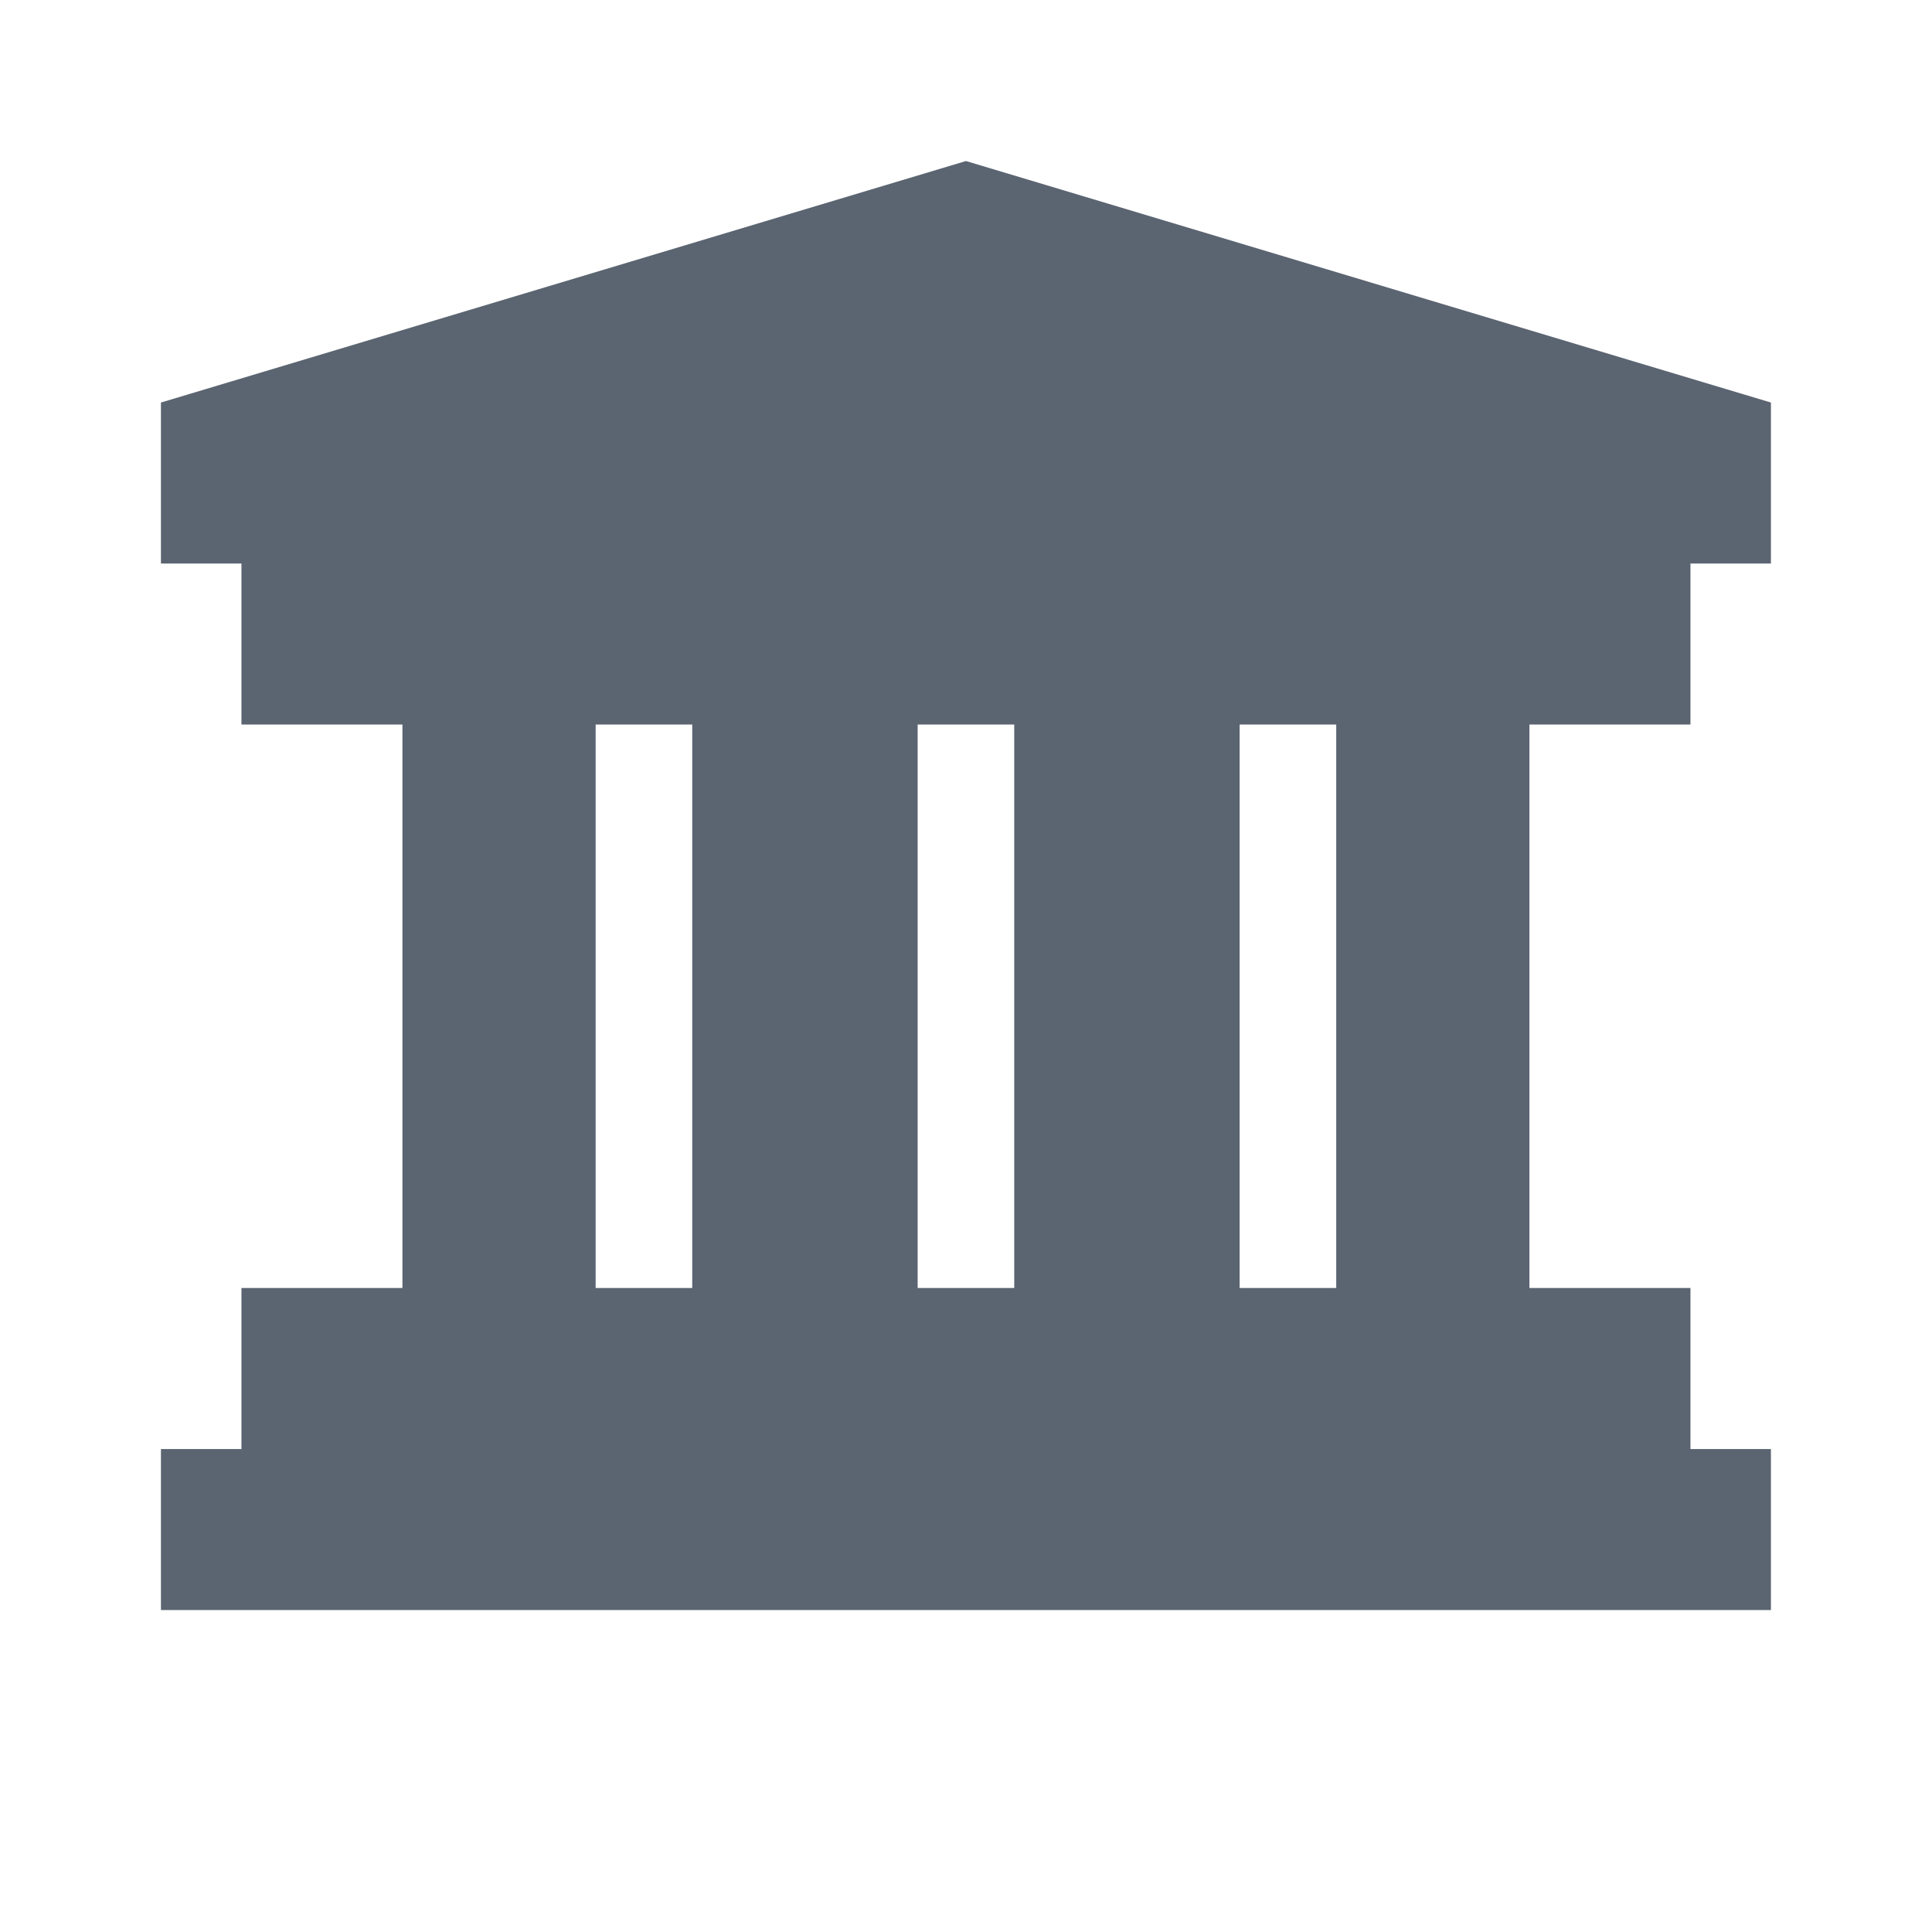 <svg width="40" height="40" viewBox="0 0 40 40" fill="none" xmlns="http://www.w3.org/2000/svg">
<path fill-rule="evenodd" clip-rule="evenodd" d="M36.665 11.667H34.999V15.001H31.665V26.667H34.999V30.001H36.665V33.334H3.332V30.001H4.999V26.667H8.332V15.001H4.999V11.667L3.332 11.667V8.334L19.999 3.334L36.665 8.334V11.667ZM27.665 26.667V15.001H25.665V26.667H27.665ZM20.999 15.001V26.667H18.999V15.001H20.999ZM14.332 26.667V15.001H12.332V26.667H14.332Z" fill="#5B6471"/>
</svg>
